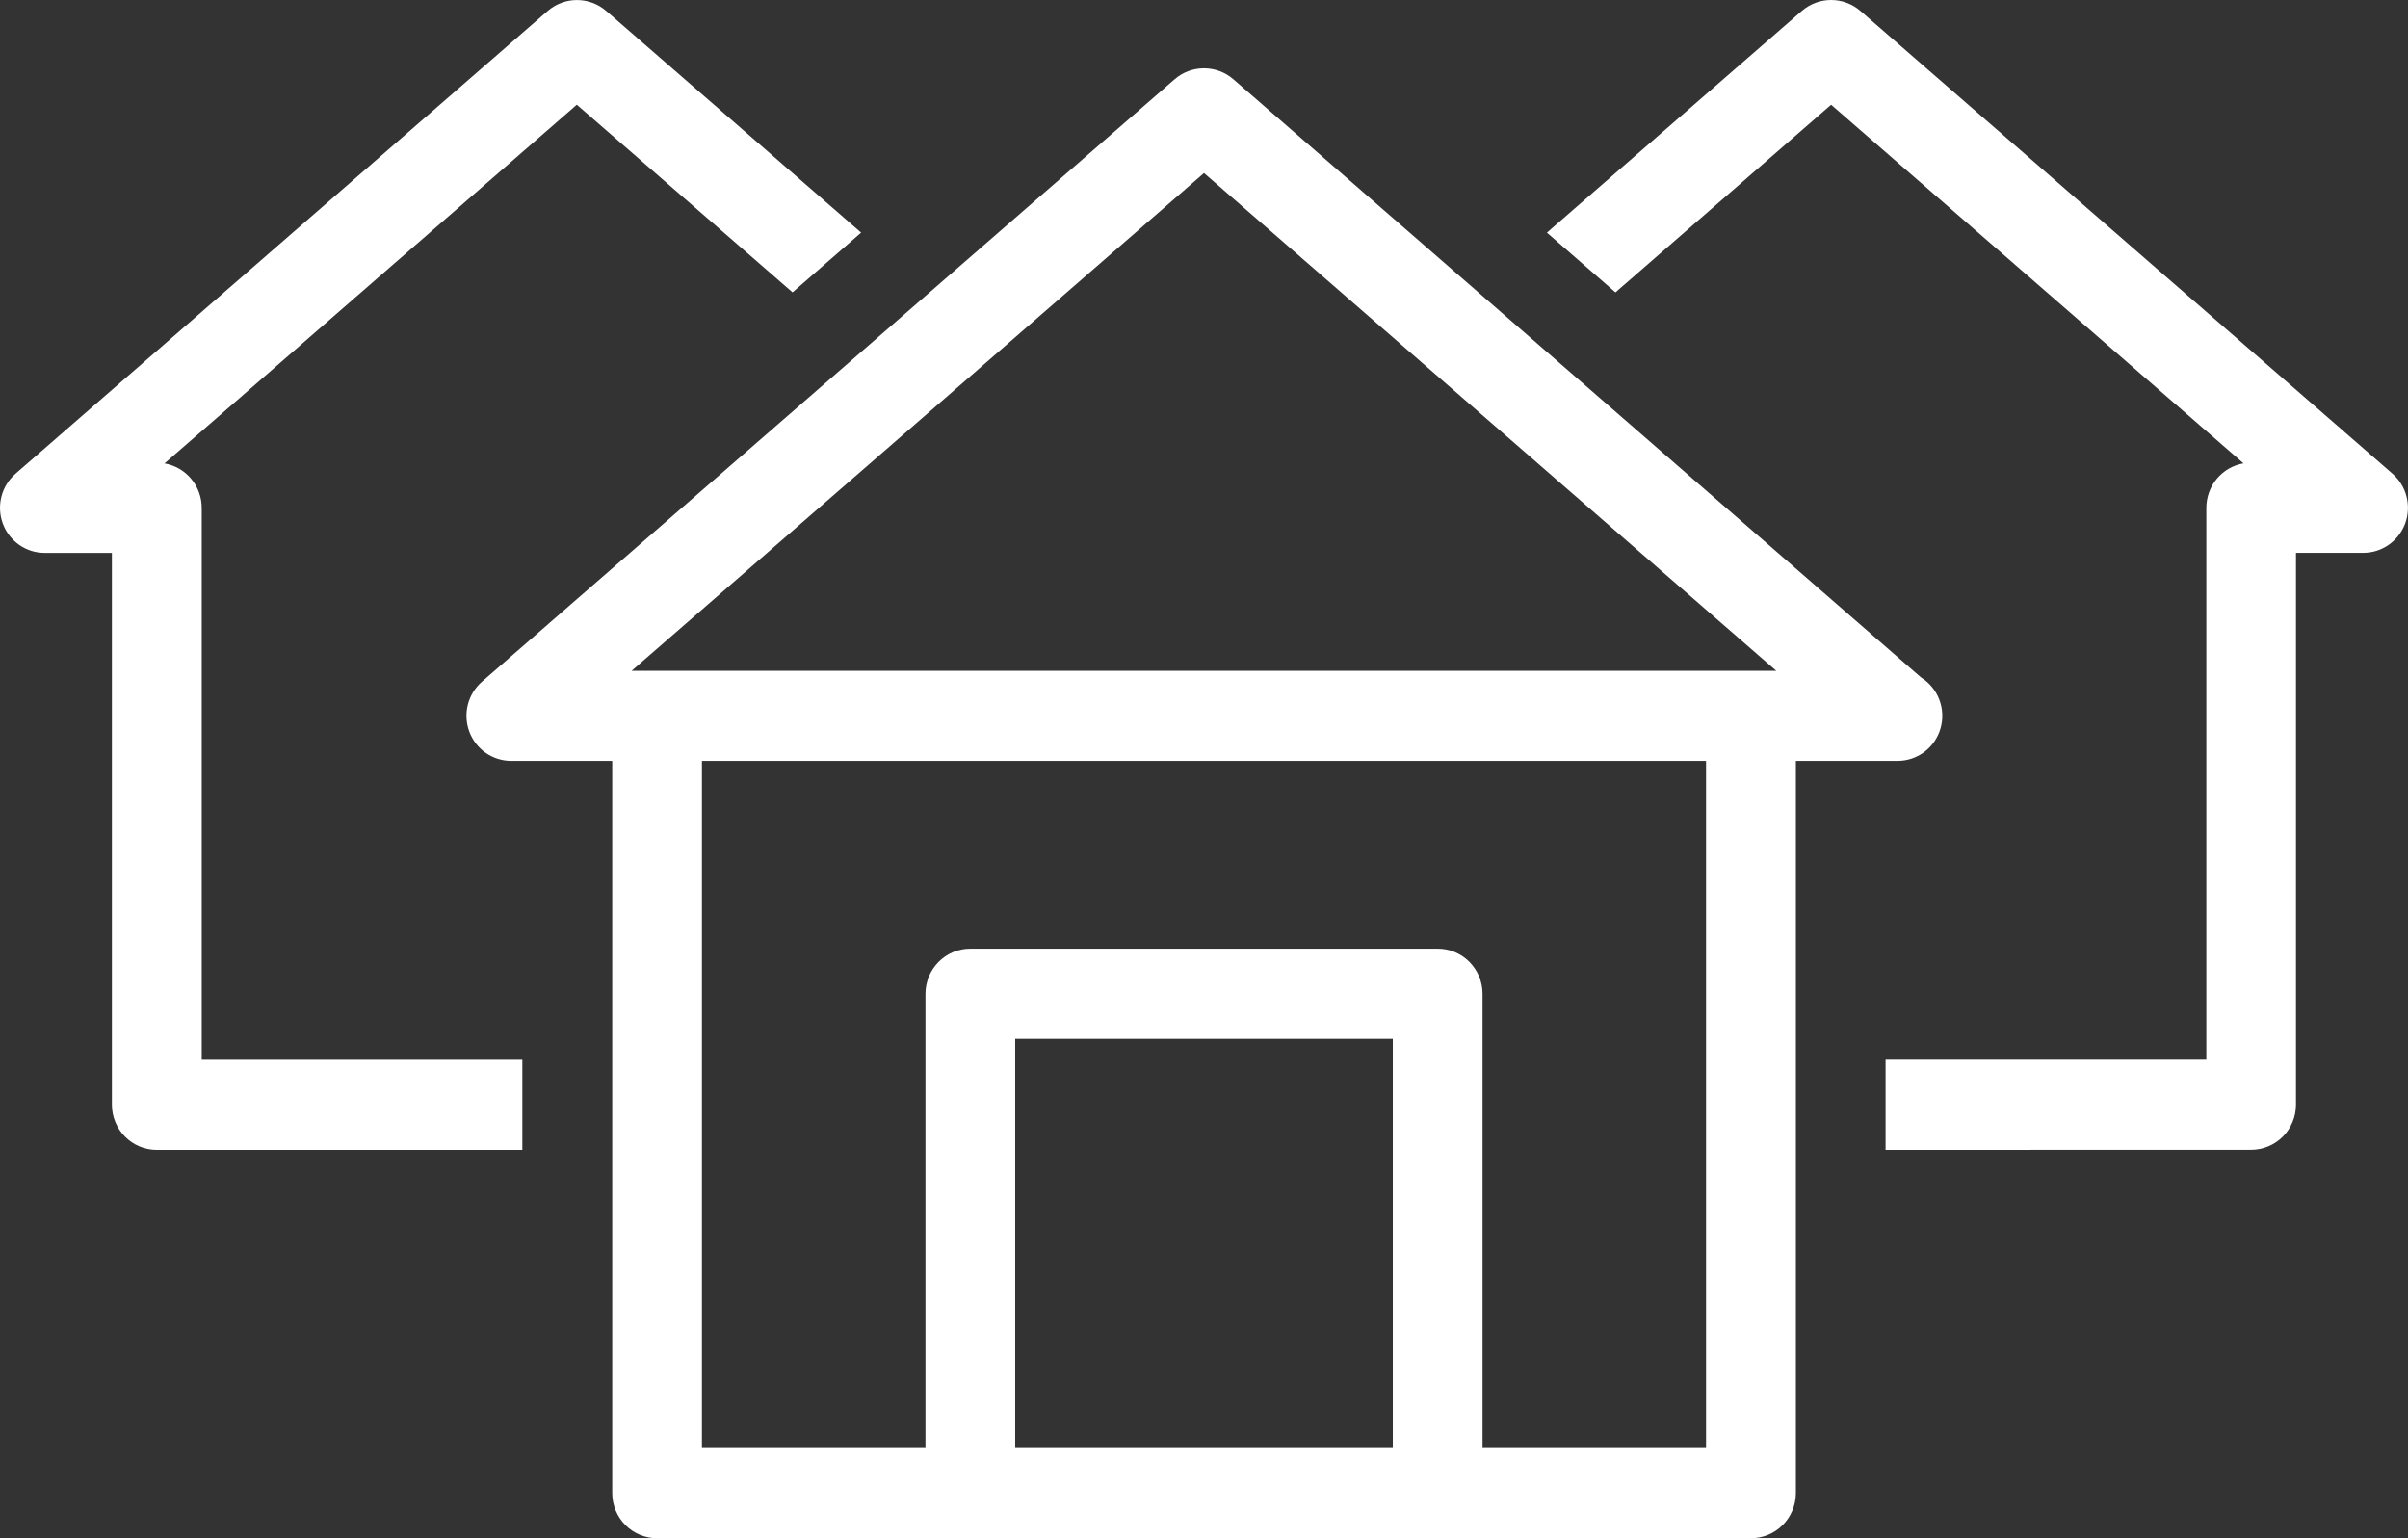 <svg width="108" height="69" viewBox="0 0 108 69" fill="none" xmlns="http://www.w3.org/2000/svg">
<rect x="0" y="0" width="108" height="69" fill="#333333" stroke="none"/>
<path d="M29.472 69.001C28.94 69.002 28.428 68.79 28.051 68.411C27.673 68.032 27.46 67.517 27.459 66.98V34.131H22.935C22.526 34.133 22.125 34.008 21.788 33.774C21.451 33.539 21.193 33.206 21.049 32.819C20.905 32.432 20.882 32.01 20.983 31.61C21.084 31.209 21.305 30.85 21.614 30.58L52.682 3.557C53.049 3.239 53.516 3.065 54 3.065C54.483 3.065 54.95 3.239 55.318 3.557L86.161 30.389C86.532 30.62 86.819 30.967 86.977 31.378C87.135 31.788 87.156 32.239 87.037 32.663C86.918 33.086 86.664 33.459 86.316 33.724C85.967 33.989 85.543 34.132 85.106 34.131H80.546V66.978C80.544 67.516 80.331 68.031 79.954 68.41C79.576 68.789 79.065 69.001 78.532 69L29.472 69.001ZM64.48 42.555C65.013 42.553 65.524 42.766 65.901 43.145C66.279 43.524 66.492 44.039 66.493 44.576V64.957H76.517V34.131H31.482V64.957H41.507V44.576C41.509 44.039 41.722 43.524 42.099 43.145C42.477 42.766 42.988 42.553 43.52 42.555H64.48ZM45.532 64.957H62.468V46.598H45.532V64.957ZM28.329 30.089H79.666L54 7.762L28.329 30.089ZM7.032 51.581C6.499 51.582 5.988 51.37 5.61 50.99C5.233 50.611 5.02 50.096 5.019 49.559V24.802H2.012C1.603 24.804 1.203 24.68 0.865 24.445C0.528 24.21 0.271 23.877 0.127 23.49C-0.016 23.103 -0.039 22.681 0.063 22.281C0.164 21.88 0.385 21.521 0.695 21.251L24.559 0.496C24.926 0.177 25.393 0.002 25.877 0.002C26.361 0.002 26.829 0.177 27.195 0.496L38.622 10.435L35.546 13.114L25.87 4.697L7.378 20.788C7.844 20.868 8.268 21.112 8.573 21.477C8.879 21.841 9.047 22.303 9.048 22.781V47.536H23.427V51.58L7.032 51.581ZM84.569 51.581V47.534H98.955V22.777C98.956 22.3 99.123 21.839 99.428 21.474C99.733 21.11 100.156 20.866 100.622 20.785L82.127 4.698L72.454 13.115L69.379 10.435L80.809 0.494C81.176 0.175 81.644 0 82.127 0C82.611 0 83.079 0.175 83.445 0.494L107.304 21.249C107.614 21.519 107.834 21.877 107.935 22.277C108.037 22.677 108.015 23.098 107.872 23.485C107.729 23.871 107.472 24.204 107.136 24.439C106.8 24.674 106.401 24.8 105.992 24.799H102.976V49.556C102.975 50.093 102.762 50.608 102.385 50.987C102.007 51.366 101.496 51.578 100.963 51.577L84.569 51.581Z" fill="white"/>
</svg>
